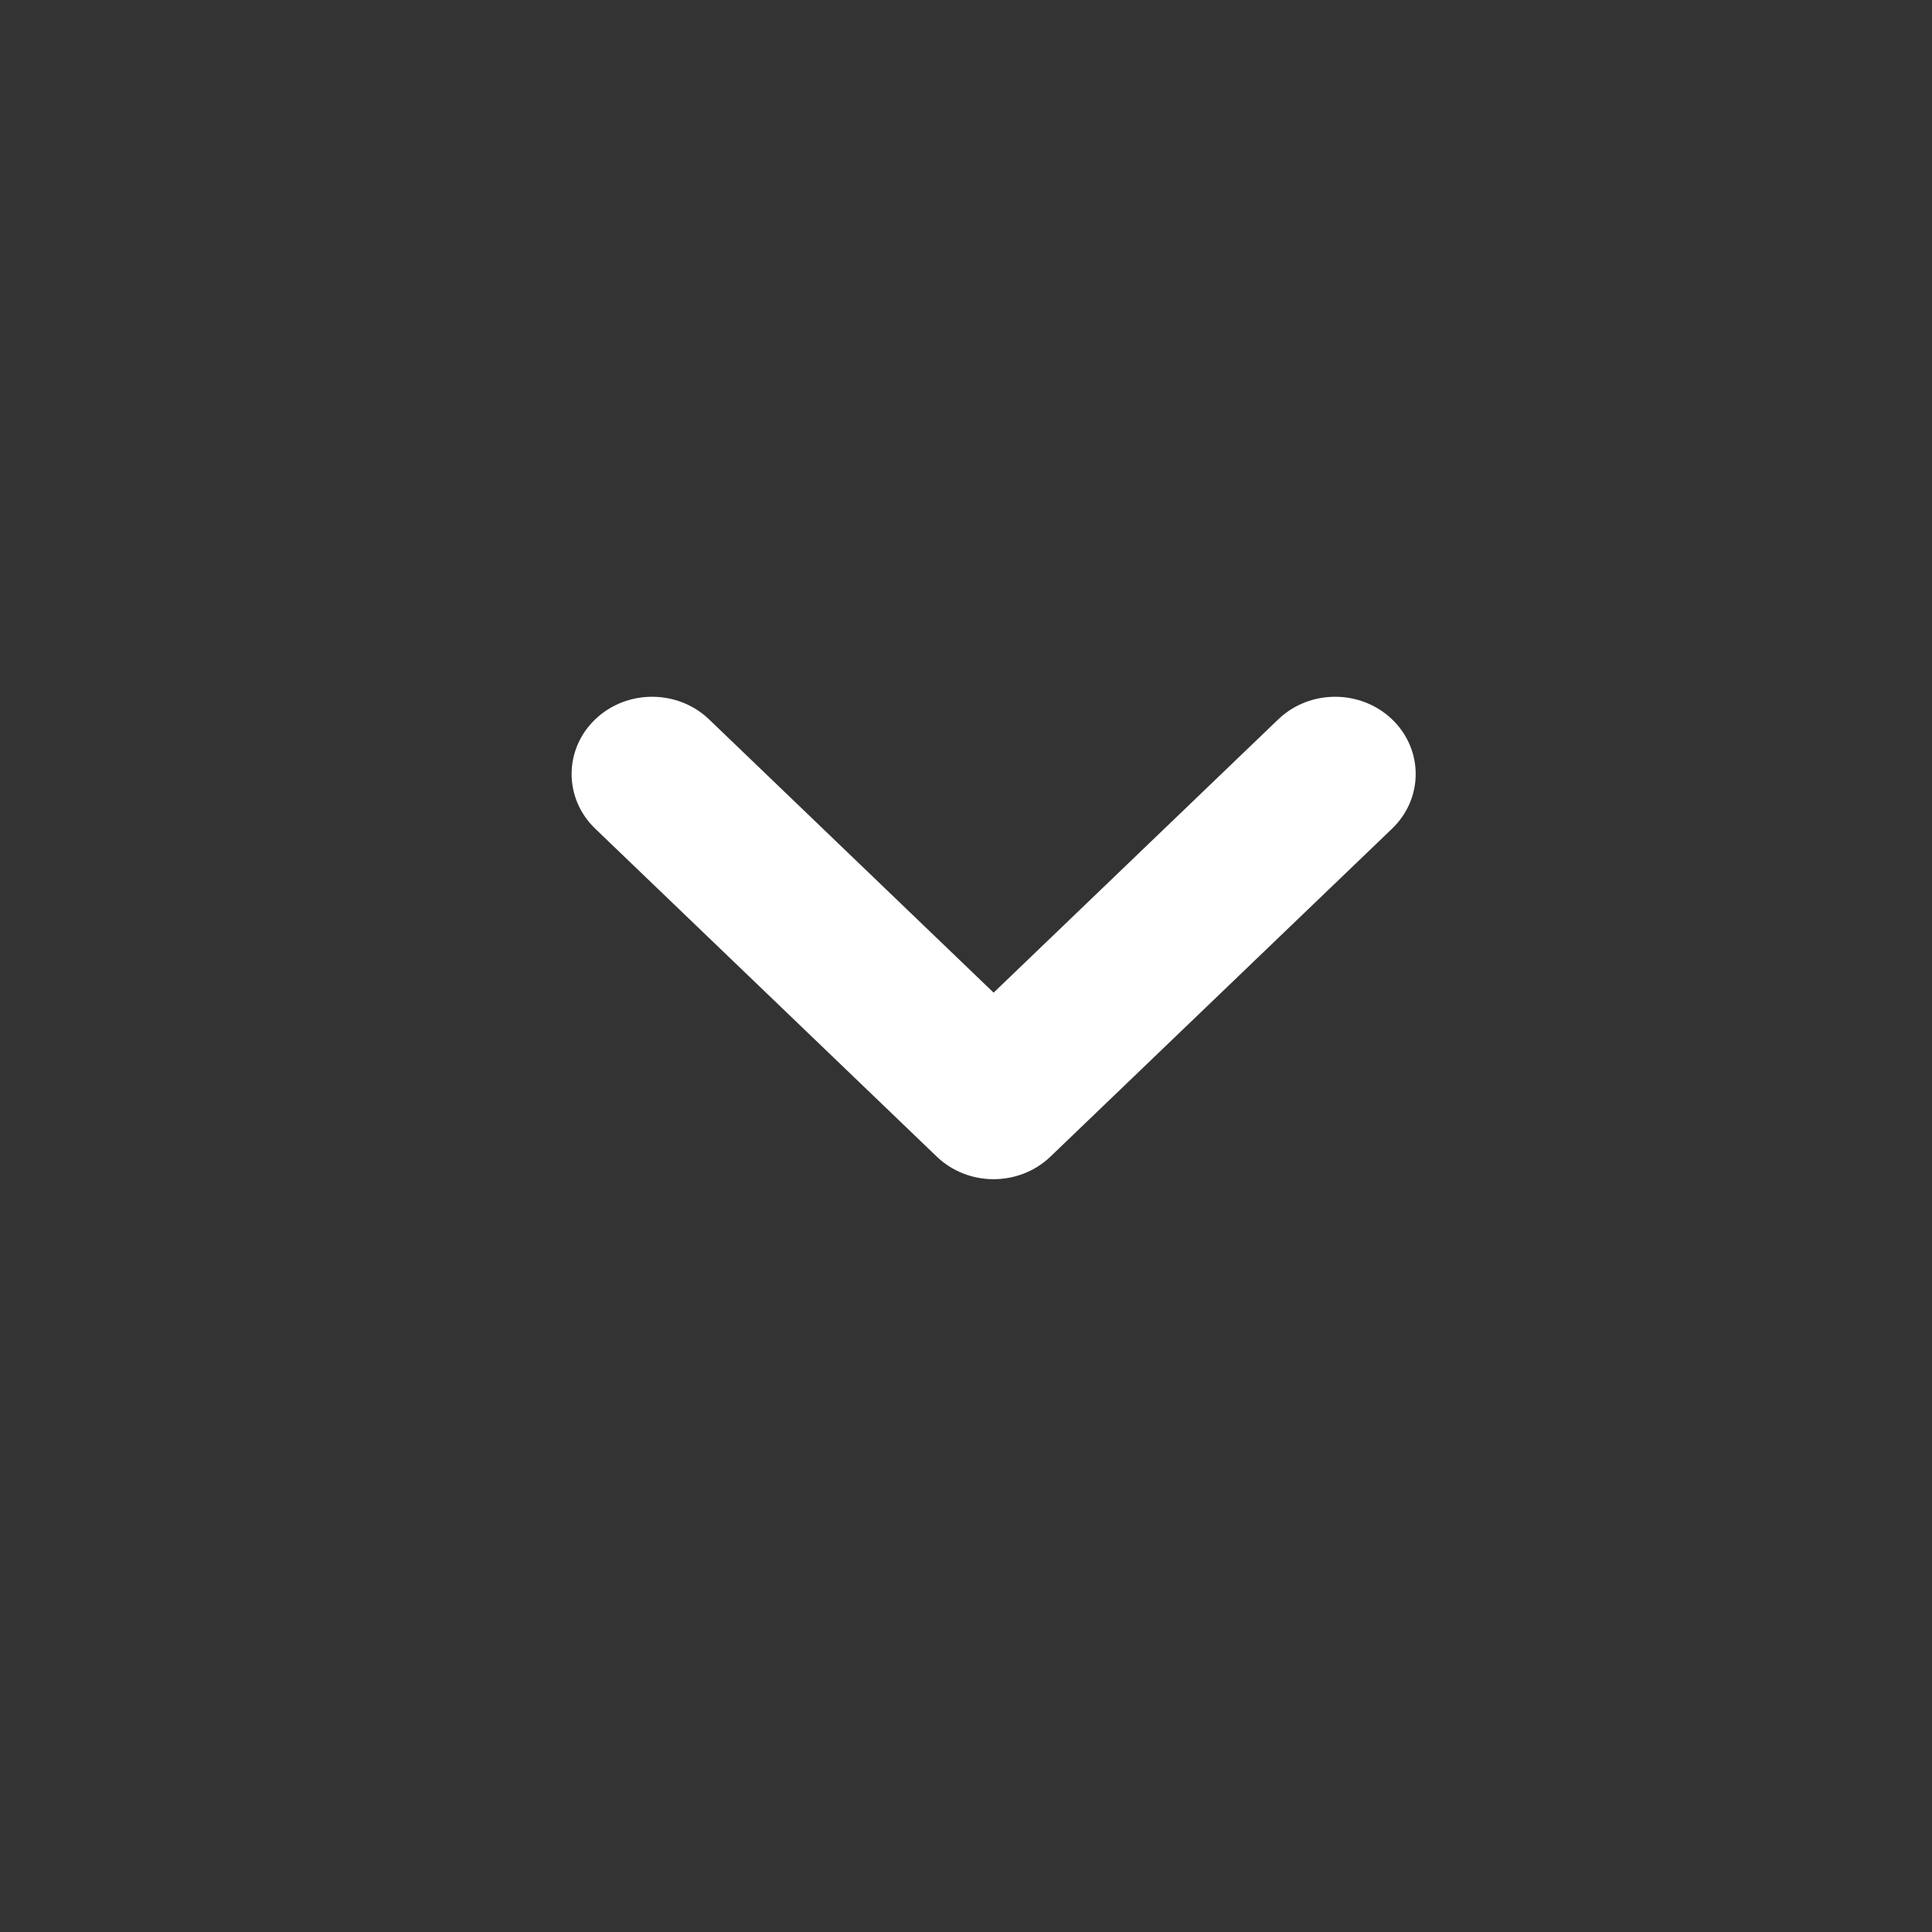 <svg width="24" height="24" viewBox="0 0 24 24" fill="none" xmlns="http://www.w3.org/2000/svg">
<rect x="0" y="0" width="24" height="24" fill="#333333" stroke="none"/>
<path fill-rule="evenodd" clip-rule="evenodd" d="M17.293 8.936C17.684 9.311 17.684 9.919 17.293 10.294L13.05 14.367C13.049 14.368 13.047 14.37 13.046 14.371C12.655 14.742 12.025 14.741 11.636 14.367L7.394 10.294C7.003 9.919 7.003 9.311 7.394 8.936C7.784 8.562 8.417 8.562 8.808 8.936L12.343 12.331L15.879 8.936C16.269 8.562 16.902 8.562 17.293 8.936Z" fill="white"/>
</svg>

